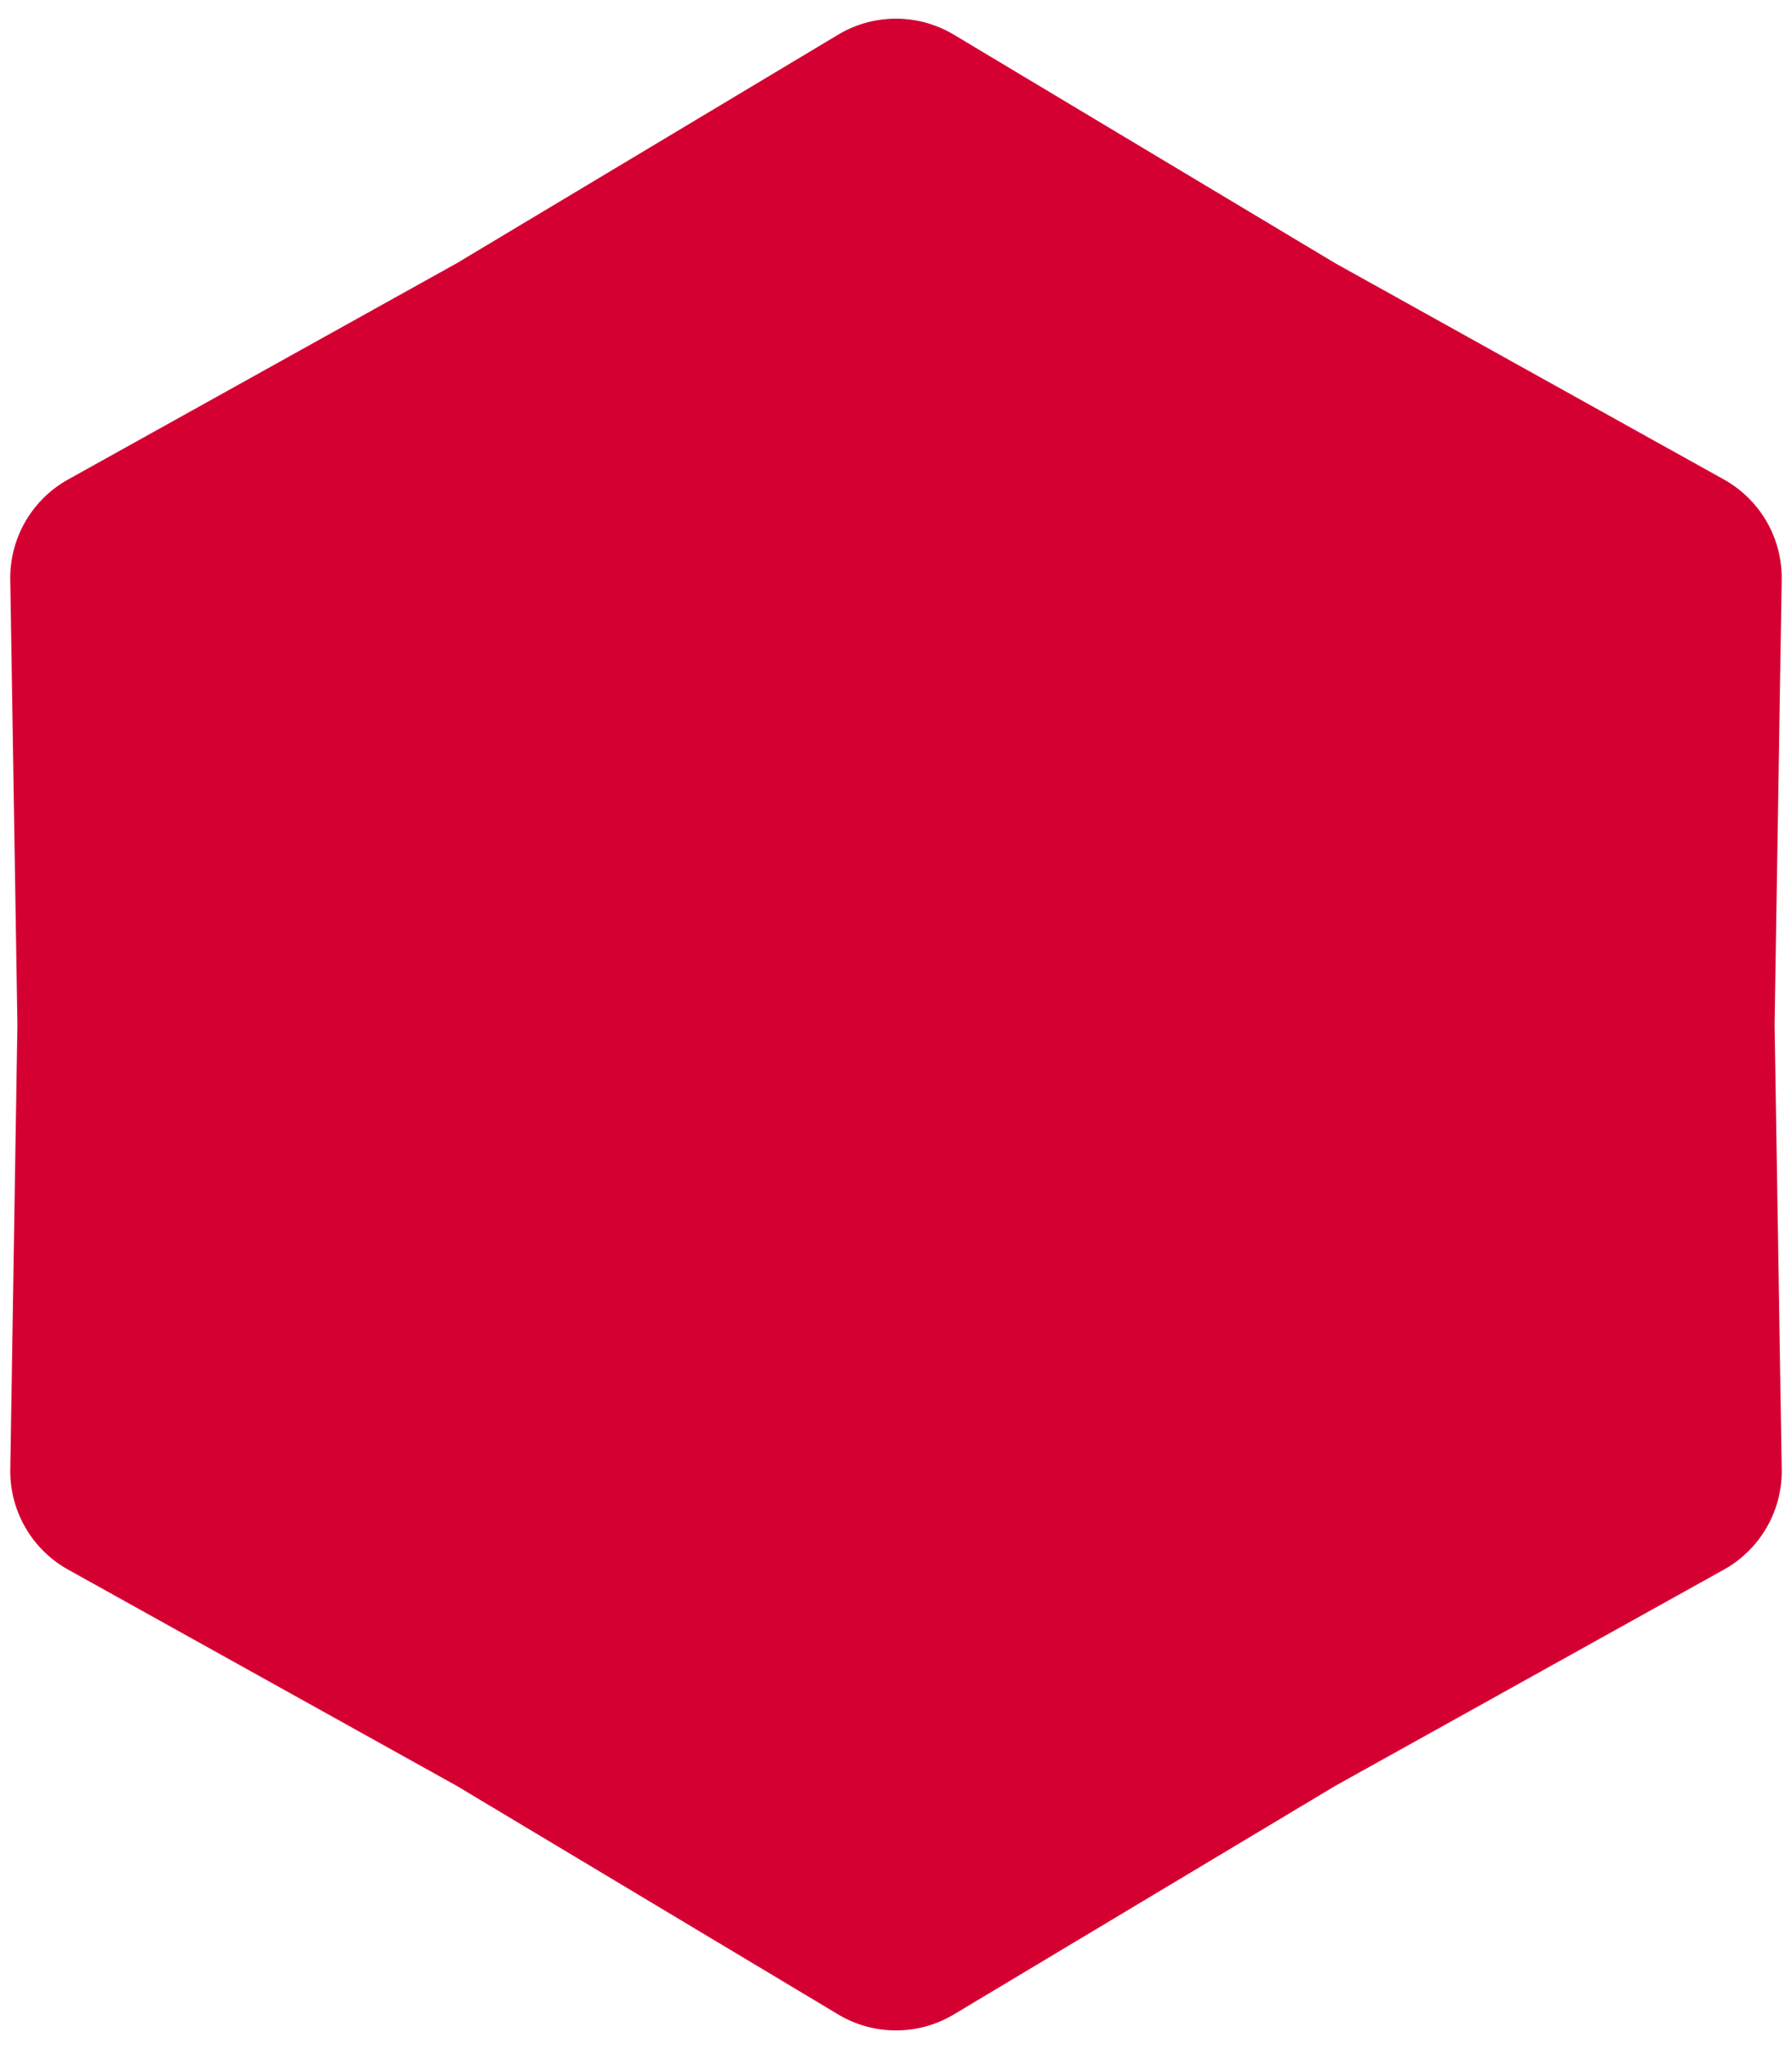 <svg width="70" height="80" fill="none" xmlns="http://www.w3.org/2000/svg"><path d="M32.74 1.354a4.4 4.4 0 014.52 0l14.9 8.924 15.178 8.441a4.4 4.4 0 012.26 3.916L69.32 40l.279 17.365a4.4 4.4 0 01-2.261 3.916L52.16 69.722l-14.9 8.924a4.4 4.4 0 01-4.52 0l-14.9-8.924-15.178-8.441a4.4 4.4 0 01-2.26-3.916L.68 40 .401 22.635a4.4 4.4 0 012.261-3.916l15.178-8.441 14.9-8.924z" fill="#D50032"/></svg>
